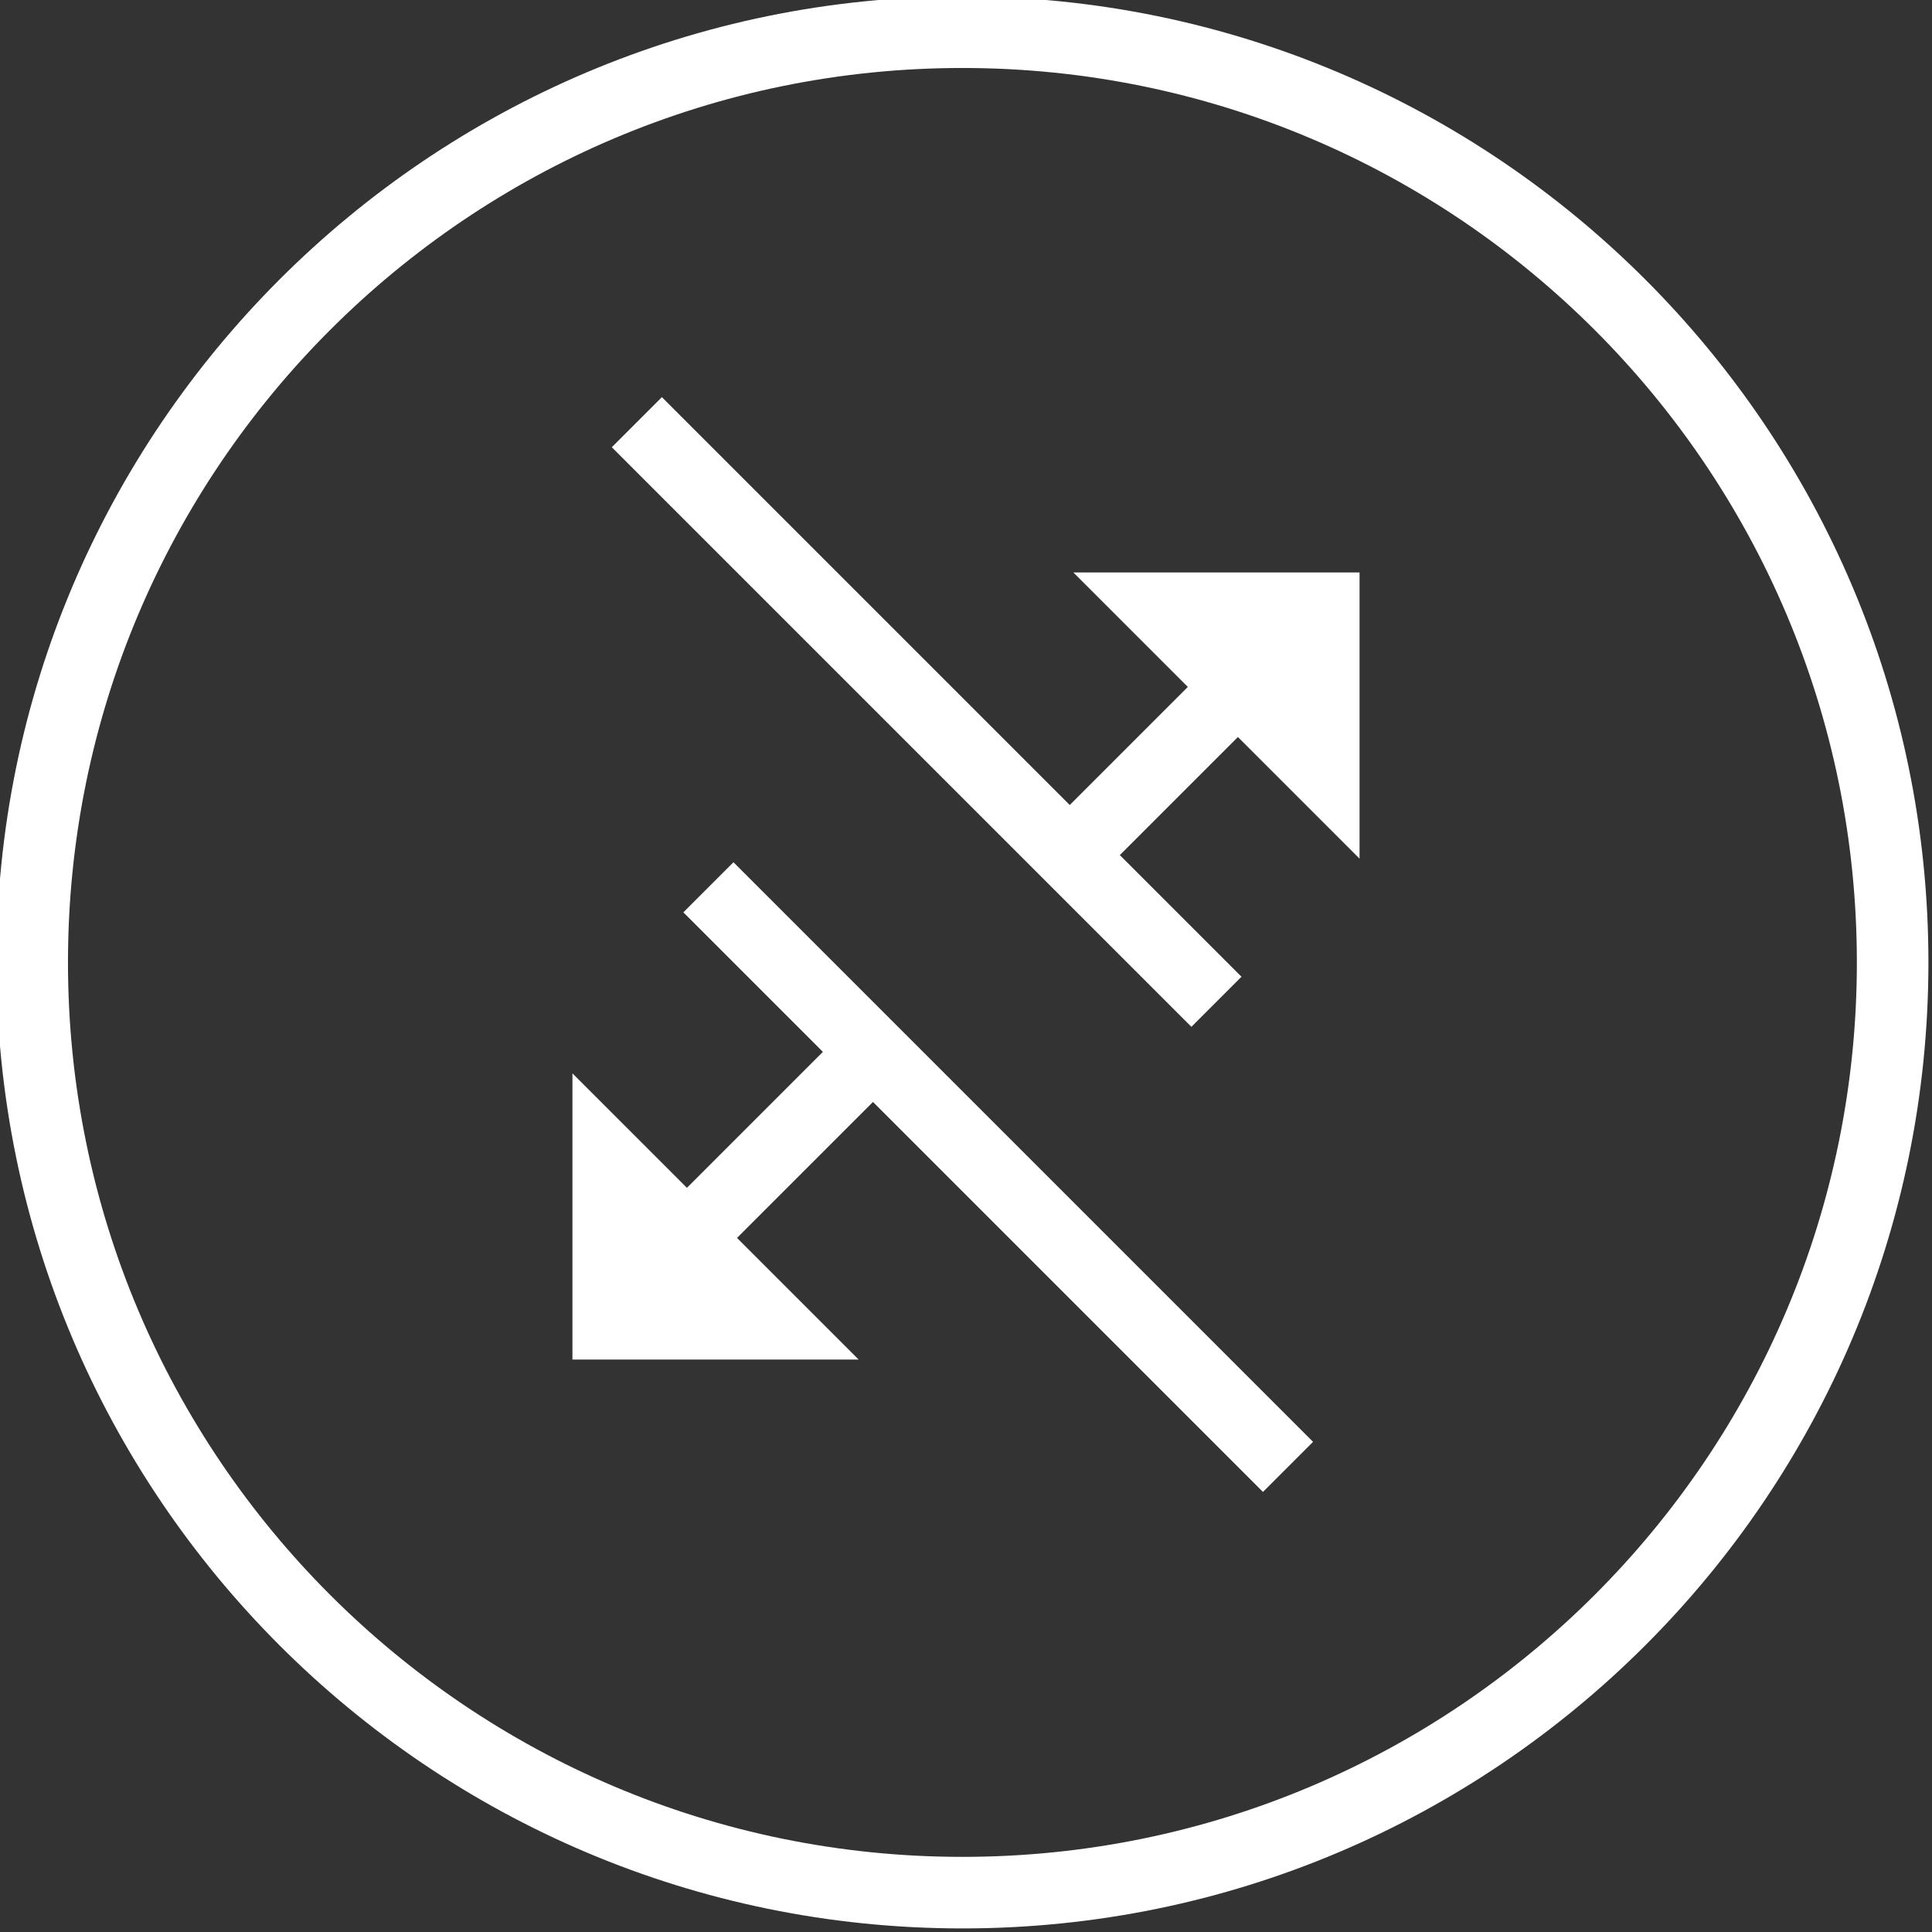 <?xml version="1.0" encoding="UTF-8"?>
<svg id="Layer_1" xmlns="http://www.w3.org/2000/svg" width="54" height="54" version="1.1" xmlns:xlink="http://www.w3.org/1999/xlink" viewBox="0 0 54 54">
  <rect x="0" y="0" width="54" height="54" fill="#333333" stroke="none"/>
  <!-- Generator: Adobe Illustrator 29.2.1, SVG Export Plug-In . SVG Version: 2.1.0 Build 116)  -->
  <defs>
    <style>
      .st0 {
        fill: #fff;
      }
    </style>
  </defs>
  <path class="st0" d="M26.9-.1C12-.1-.1,12-.1,26.9s12.1,27,27,27,27-12.1,27-27S41.8-.1,26.9-.1ZM26.9,51.9c-13.8,0-25-11.2-25-25S13.1,1.9,26.9,1.9s25,11.2,25,25-11.2,25-25,25Z"/>
  <polygon class="st0" points="35.3 41.7 36.7 40.3 20.5 24.1 19.1 25.5 23 29.4 19.2 33.2 16 30 16 38 24 38 20.6 34.6 24.4 30.8 35.3 41.7"/>
  <polygon class="st0" points="38 24 38 16 30 16 33.2 19.2 29.9 22.5 18.5 11.1 17.1 12.5 33.3 28.7 34.7 27.3 31.3 23.9 34.6 20.6 38 24"/>
</svg>